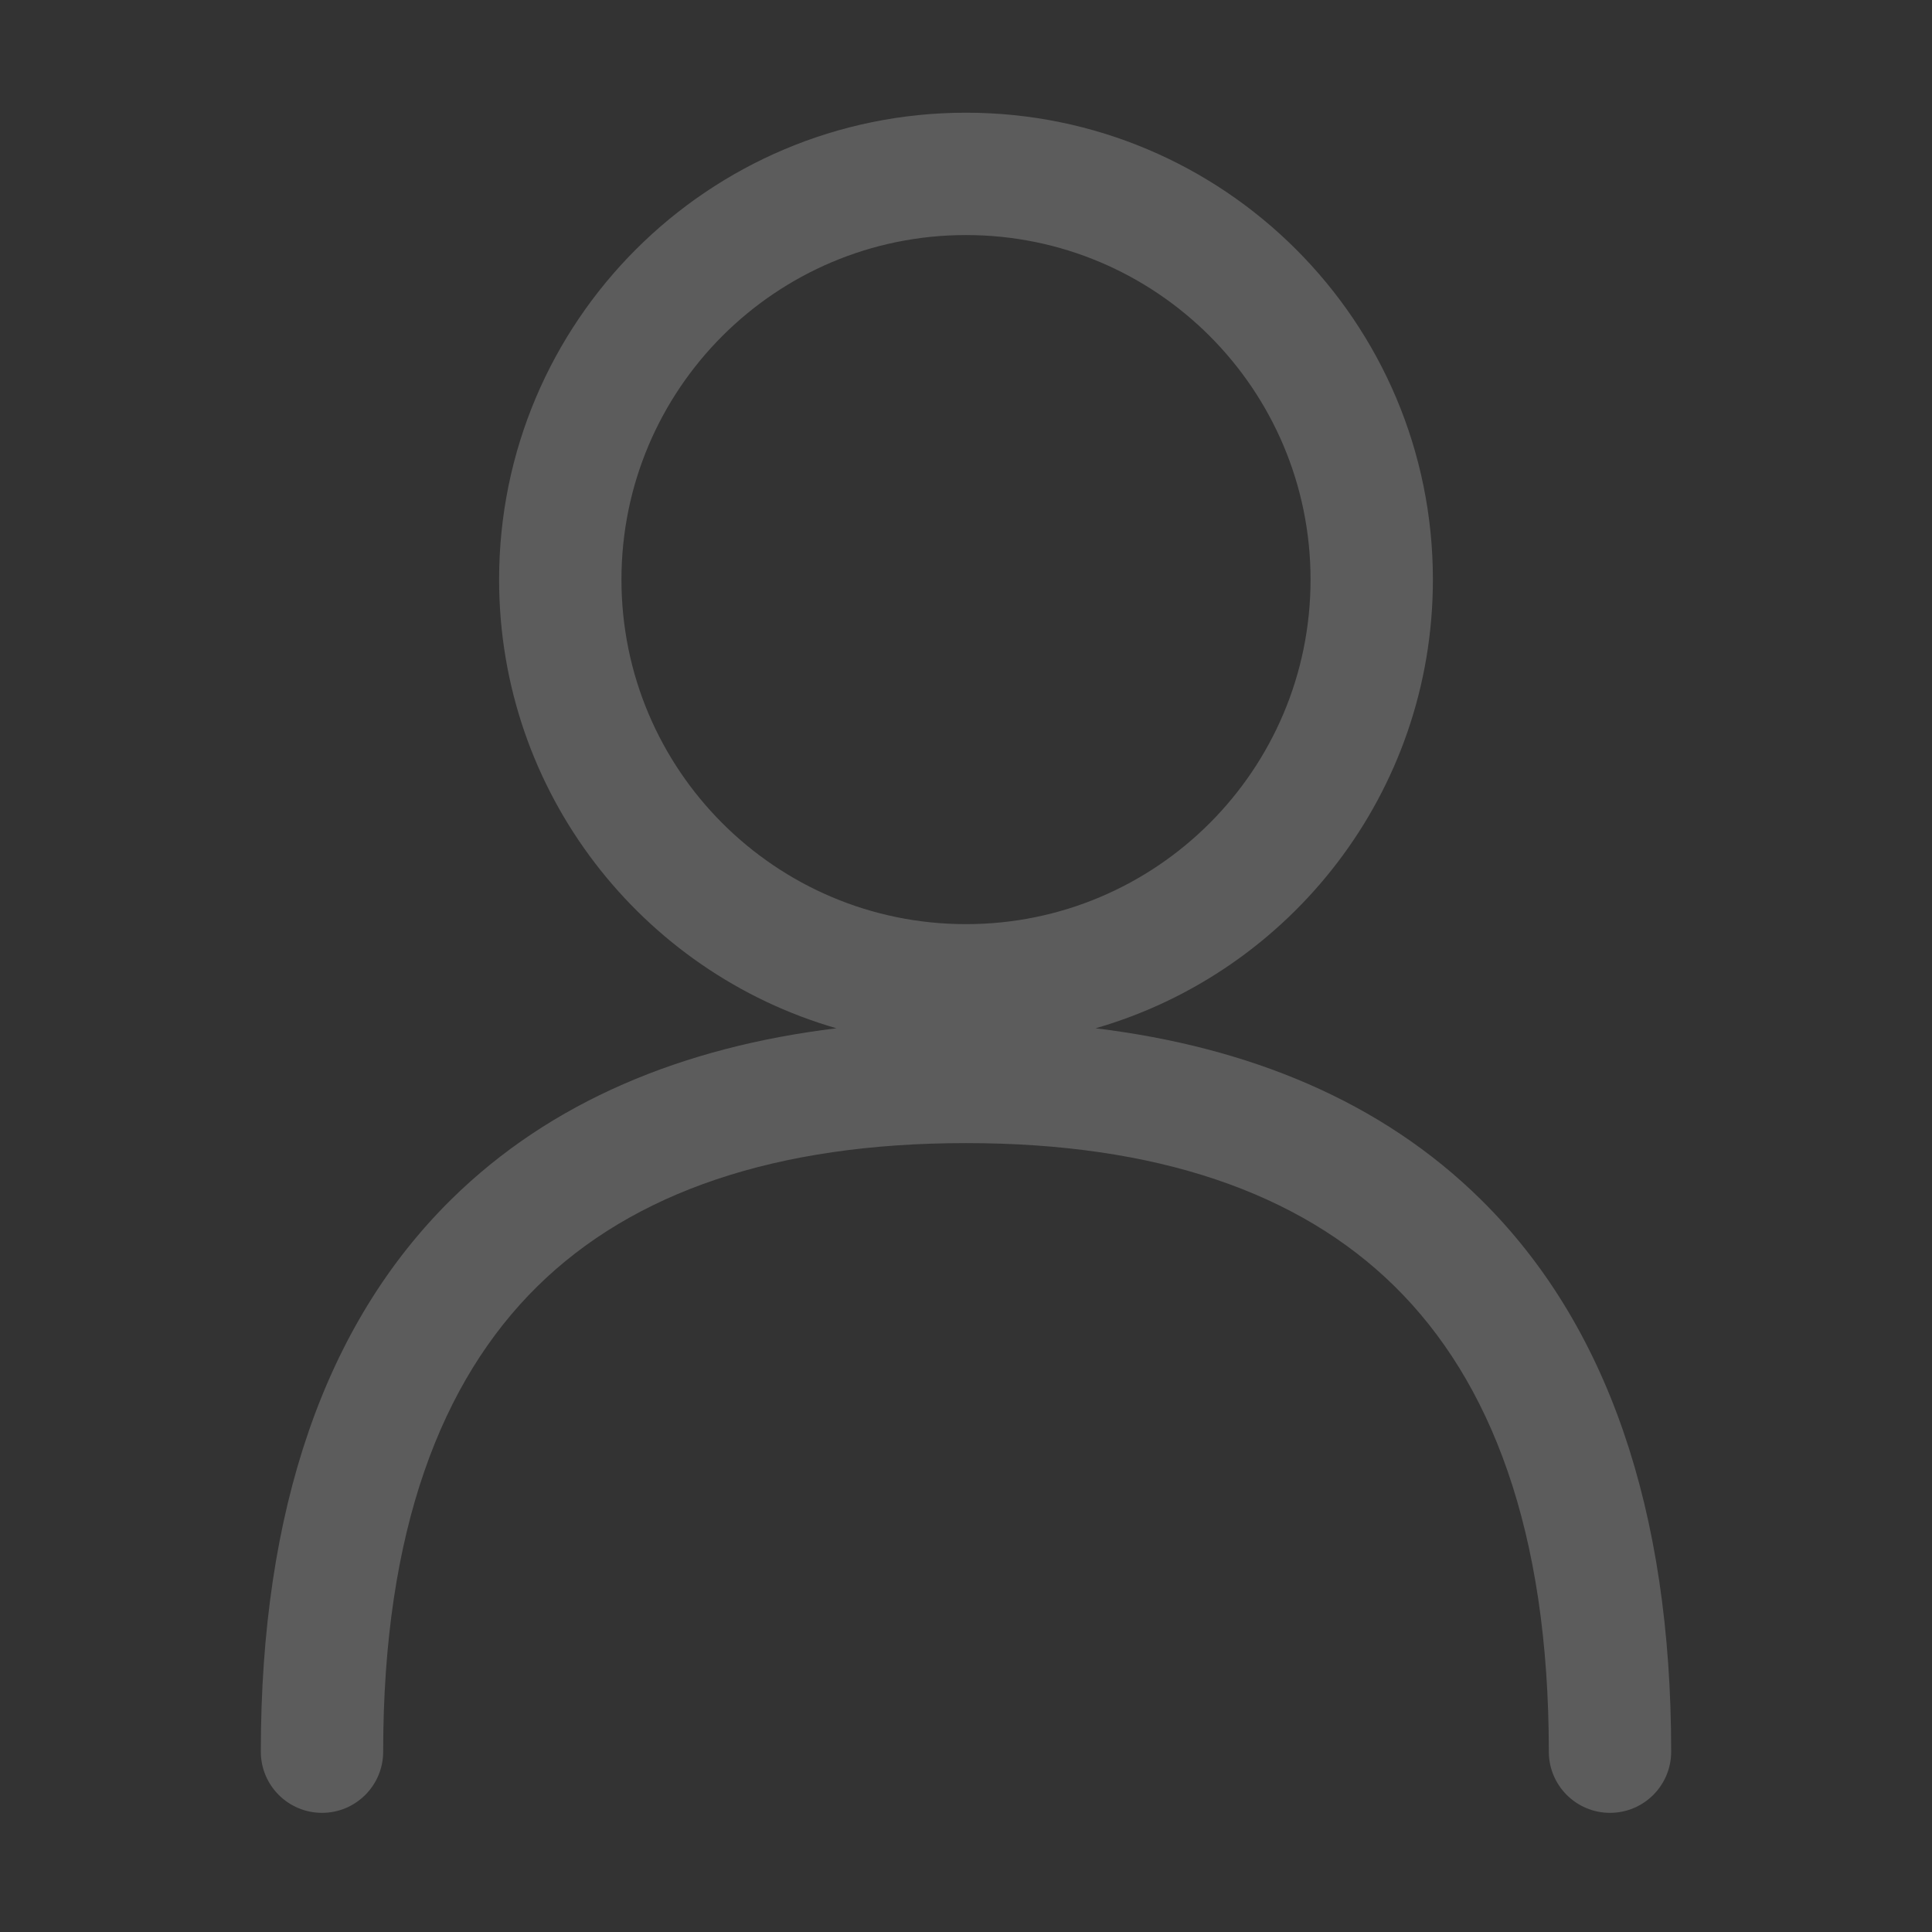 <svg width="263" height="263" viewBox="0 0 263 263" fill="none" xmlns="http://www.w3.org/2000/svg">
<rect x="0" y="0" width="263" height="263" fill="#333333" stroke="none"/>
<g opacity="0.2">
<path fill-rule="evenodd" clip-rule="evenodd" d="M131.5 15.342C96.398 15.342 67.942 43.798 67.942 78.9C67.942 107.88 87.338 132.331 113.857 139.977C92.921 142.529 74.965 149.933 61.438 163.265C44.222 180.232 35.505 205.491 35.505 238.451C35.505 243.052 39.234 246.78 43.834 246.78C48.433 246.78 52.162 243.052 52.162 238.451C52.162 208.294 60.102 187.968 73.13 175.128C86.183 162.264 105.669 155.608 131.499 155.608C157.33 155.608 176.817 162.264 189.87 175.128C202.898 187.968 210.838 208.294 210.838 238.451C210.838 243.052 214.566 246.78 219.167 246.78C223.766 246.782 227.495 243.052 227.495 238.453C227.495 205.491 218.777 180.232 201.561 163.264C188.035 149.934 170.078 142.529 149.143 139.978C175.661 132.331 195.058 107.881 195.058 78.9C195.058 43.798 166.602 15.342 131.5 15.342ZM84.598 78.9C84.598 52.997 105.597 31.998 131.5 31.998C157.403 31.998 178.402 52.997 178.402 78.9C178.402 104.803 157.403 125.802 131.5 125.802C105.597 125.802 84.598 104.803 84.598 78.9Z" fill="white"/>
</g>
</svg>
